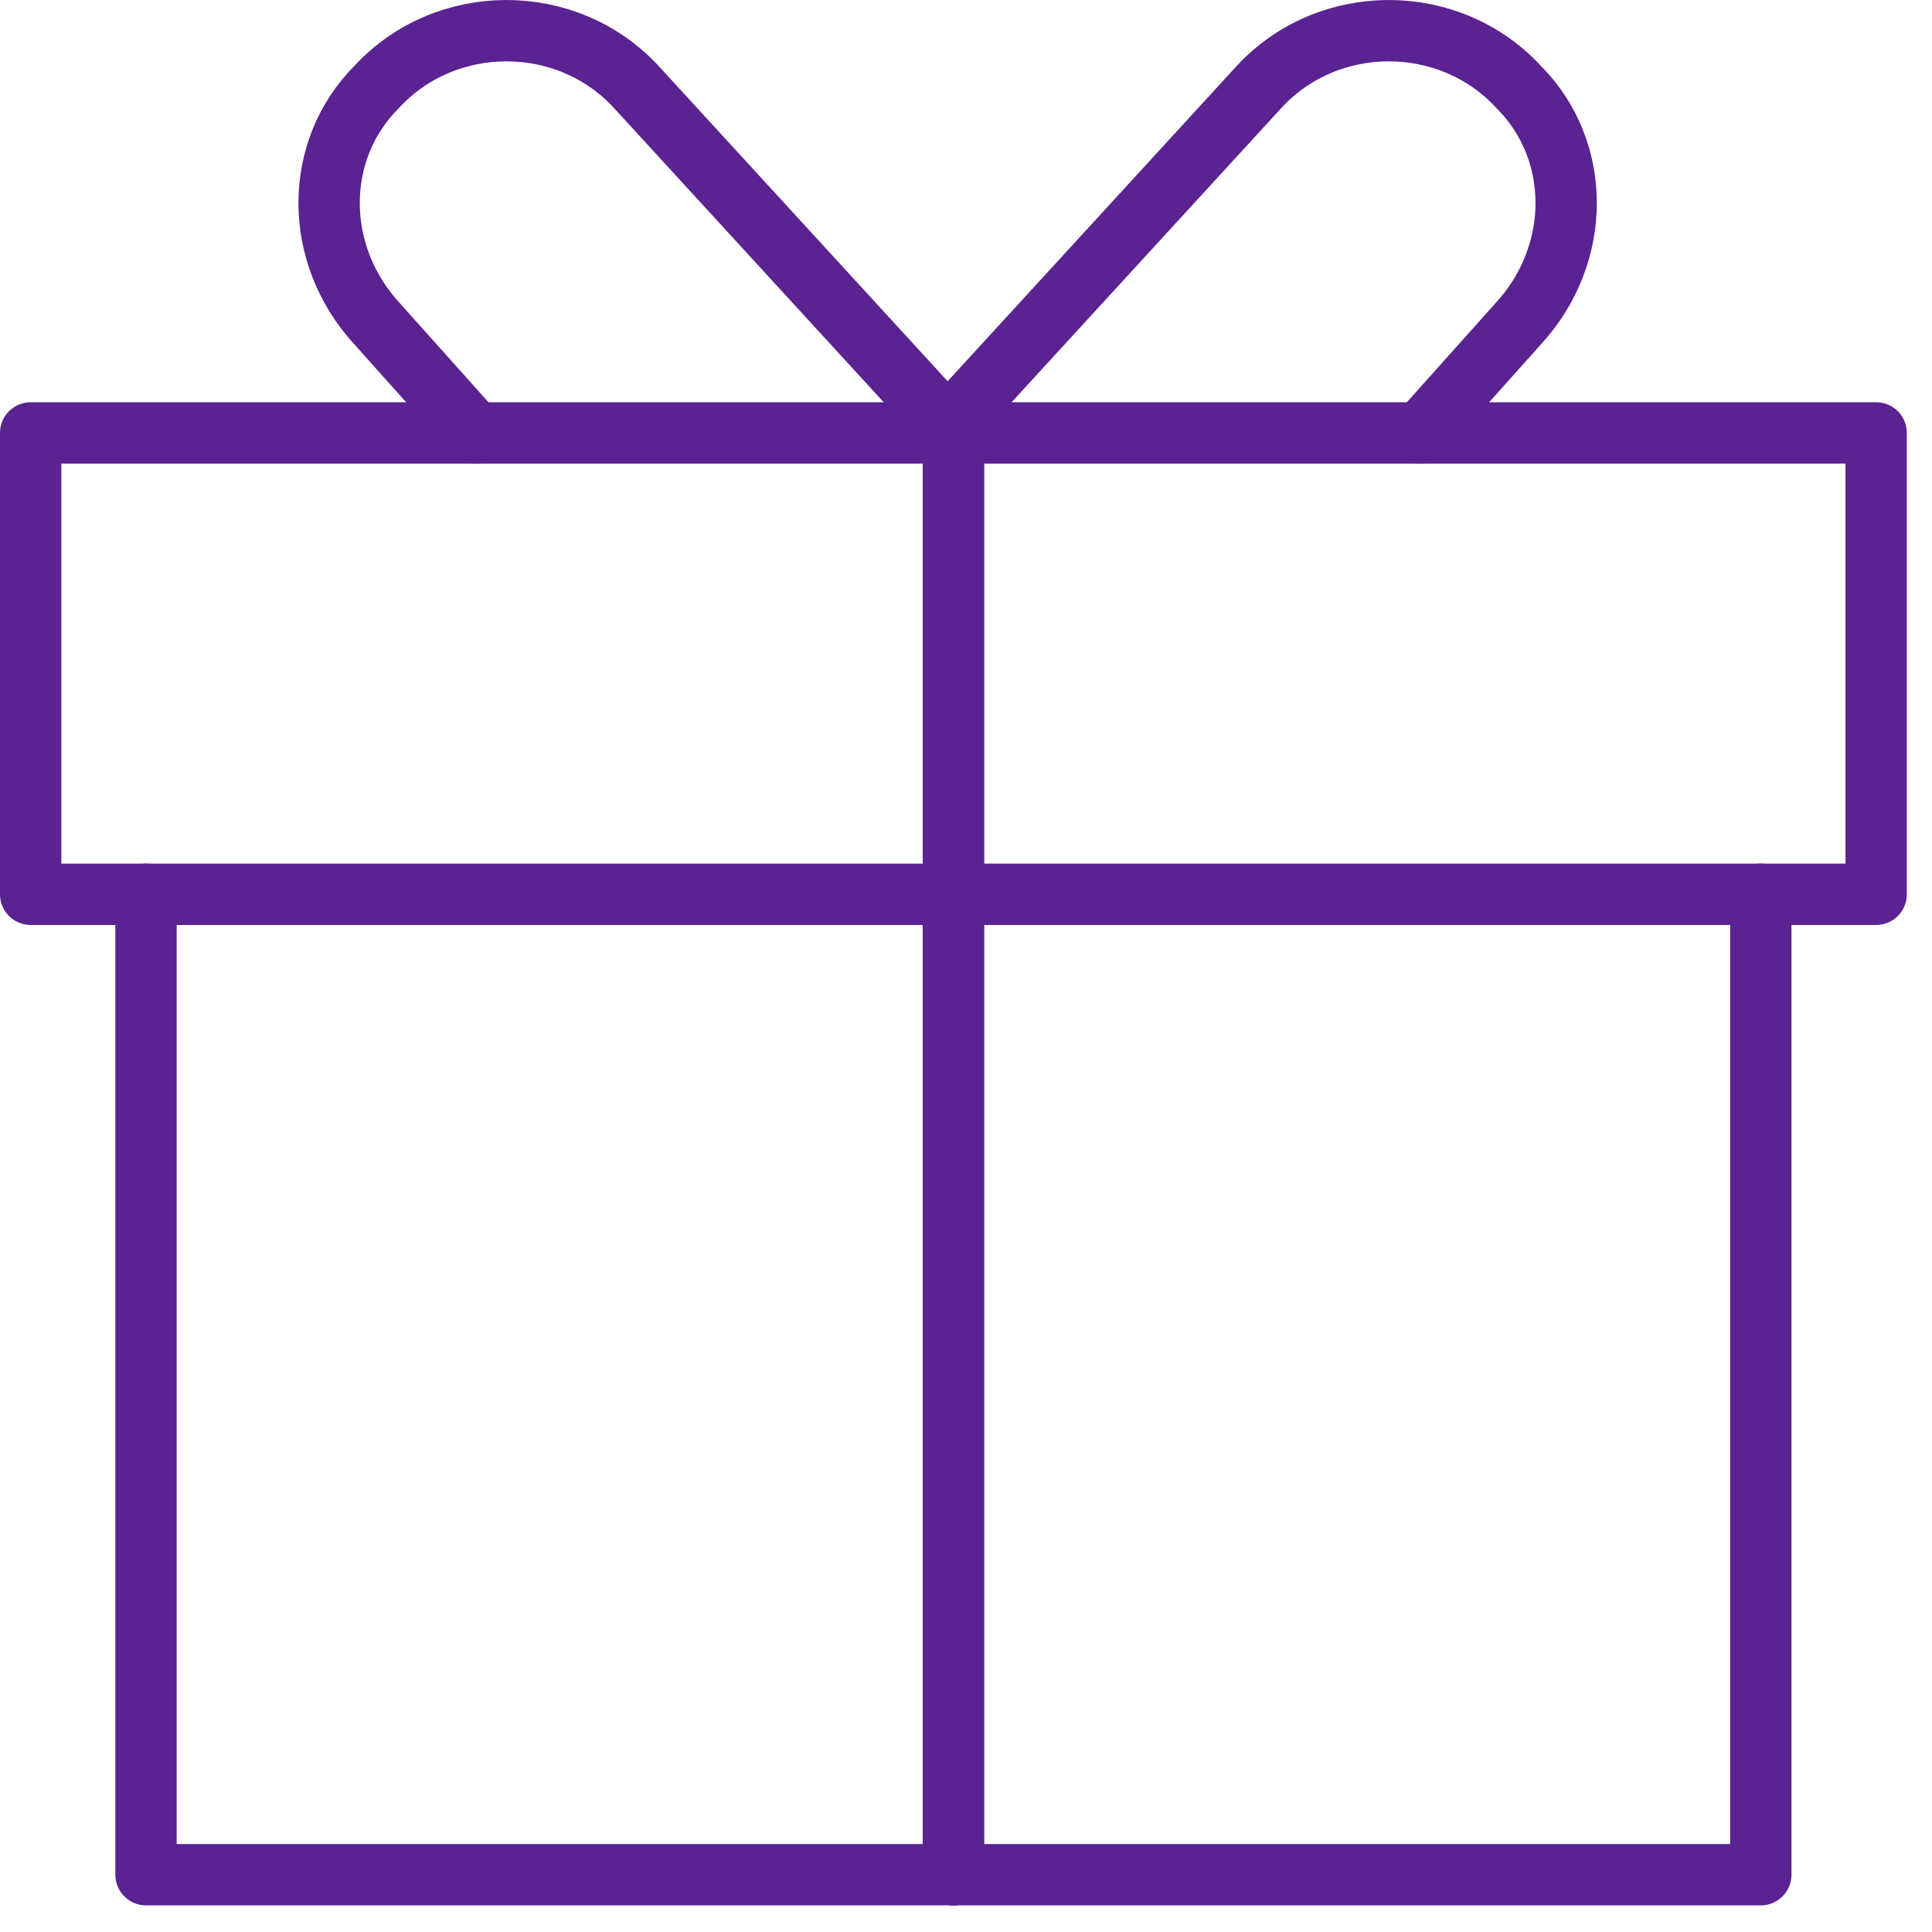 <svg width="63" height="63" viewBox="0 0 63 63" fill="none" xmlns="http://www.w3.org/2000/svg">
<path d="M57.418 29.162V61.132H4.761V29.162" stroke="#5B2292" stroke-width="2" stroke-miterlimit="10" stroke-linecap="round" stroke-linejoin="round"/>
<path d="M61.179 14.117H1V29.162H61.179V14.117Z" stroke="#5B2292" stroke-width="2" stroke-miterlimit="10" stroke-linecap="round" stroke-linejoin="round"/>
<path d="M15.481 14.117L12.284 10.544C10.215 8.287 10.215 4.902 12.284 2.834C14.54 0.389 18.49 0.389 20.746 2.834L31.09 14.117" stroke="#5B2292" stroke-width="2" stroke-miterlimit="10" stroke-linecap="round" stroke-linejoin="round"/>
<path d="M46.322 14.117L49.519 10.544C51.588 8.287 51.588 4.902 49.519 2.834C47.263 0.389 43.313 0.389 41.057 2.834L30.713 14.117" stroke="#5B2292" stroke-width="2" stroke-miterlimit="10" stroke-linecap="round" stroke-linejoin="round"/>
<path d="M31.09 61.132V14.117" stroke="#5B2292" stroke-width="2" stroke-miterlimit="10" stroke-linecap="round" stroke-linejoin="round"/>
<path d="M31.09 61.132V14.117" stroke="#5B2292" stroke-width="2" stroke-miterlimit="10" stroke-linecap="round" stroke-linejoin="round"/>
</svg>
